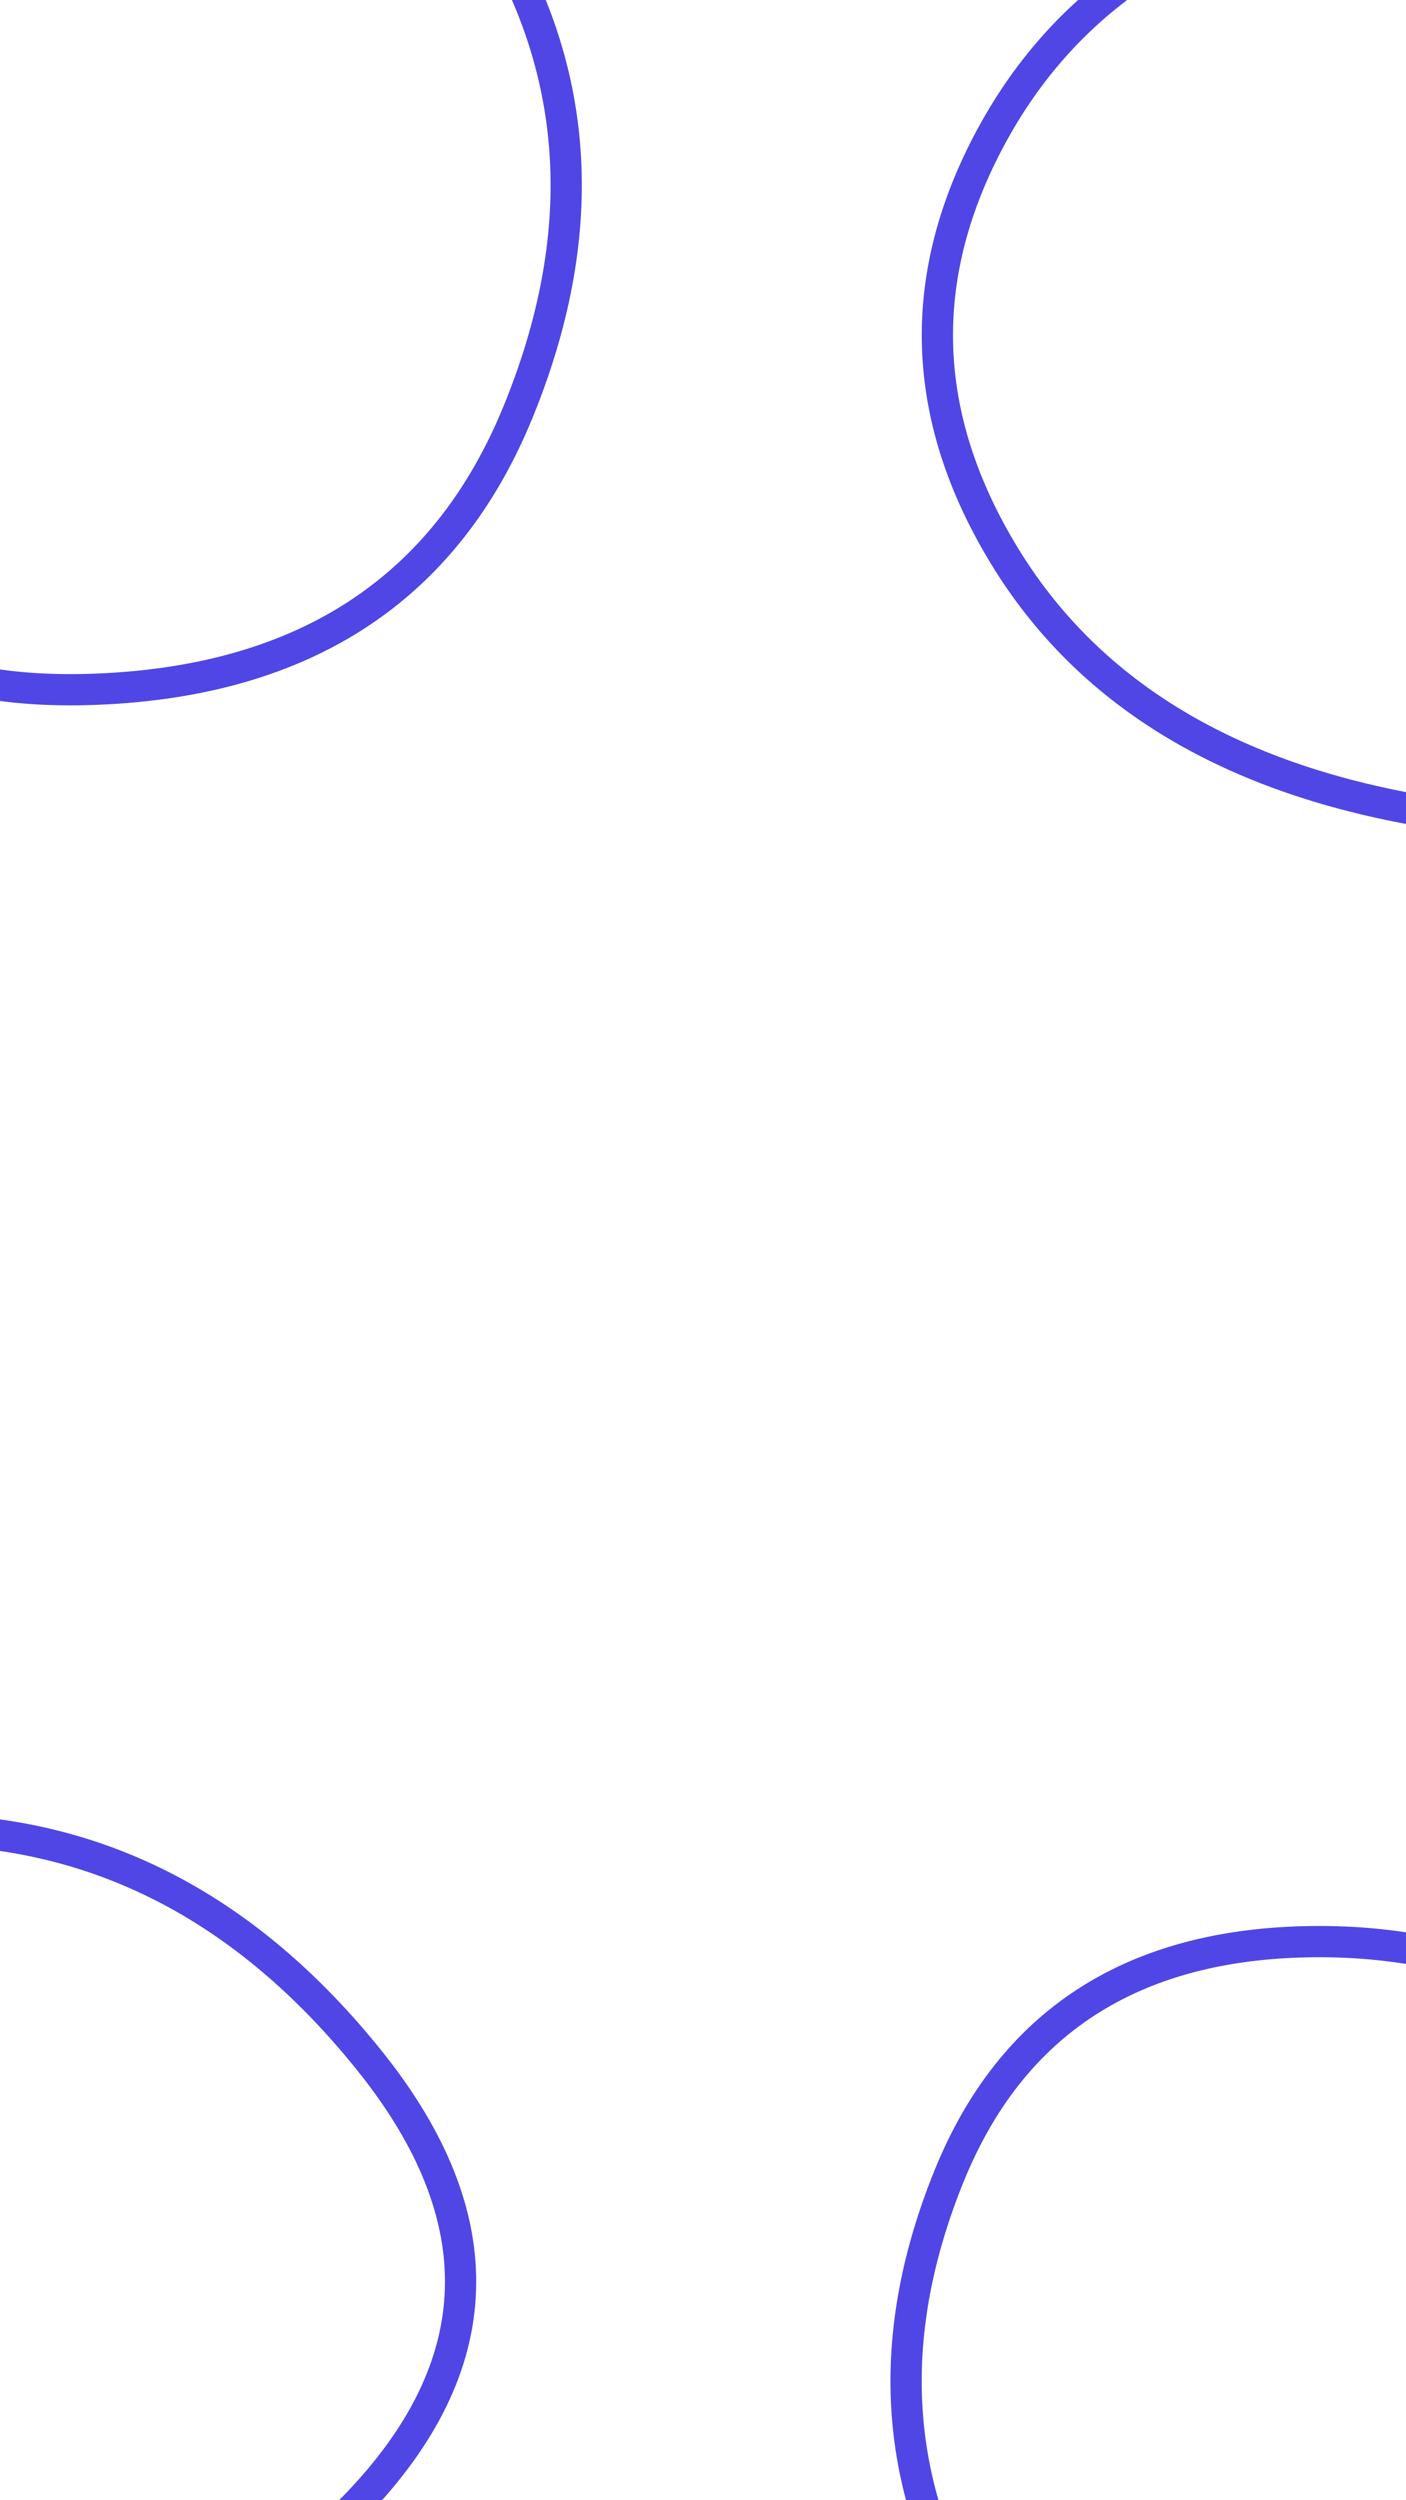 <svg width="1080" height="1920" viewBox="0 0 1080 1920" fill="none" xmlns="http://www.w3.org/2000/svg">
<rect x="0" y="0" width="1080" height="1920" fill="#333333" stroke="none"/>
<g clip-path="url(#clip0_1885_806)">
<rect width="1920" height="1080" transform="translate(0 1920) rotate(-90)" fill="white"/>
<path d="M397.782 316.723C342.449 451.723 234.949 522.556 75.282 529.223C-84.384 535.89 -174.718 468.39 -195.718 326.723C-216.718 185.056 -205.551 62.889 -162.218 -39.777C-118.884 -142.444 -35.051 -198.777 89.282 -208.777C213.616 -218.777 309.949 -167.444 378.282 -54.777C446.616 57.889 453.116 181.723 397.782 316.723Z" stroke="#4F46E5" stroke-width="24"/>
<path d="M1347.81 2010.53C1243.81 2117.87 1131.31 2168.87 1010.31 2163.53C889.31 2158.2 800.143 2104.53 742.81 2002.53C685.477 1900.53 680.81 1790.2 728.81 1671.53C776.81 1552.87 869.81 1492.7 1007.81 1491.03C1145.81 1489.37 1262.98 1548.7 1359.31 1669.03C1455.64 1789.37 1451.81 1903.2 1347.81 2010.53Z" stroke="#4F46E5" stroke-width="24"/>
<path d="M272.81 1924.53C168.81 2031.87 56.31 2082.87 -64.69 2077.53C-185.69 2072.2 -274.857 2018.53 -332.19 1916.53C-389.523 1814.53 -394.19 1704.2 -346.19 1585.53C-298.19 1466.87 -205.19 1406.7 -67.19 1405.03C70.81 1403.37 187.977 1462.7 284.31 1583.03C380.643 1703.37 376.81 1817.2 272.81 1924.53Z" stroke="#4F46E5" stroke-width="24"/>
<path d="M1086.63 621.745C939.549 595.217 834.504 530.235 771.493 426.799C708.483 323.362 703.345 219.418 756.079 114.966C808.814 10.514 897.821 -54.854 1023.1 -81.139C1148.38 -107.423 1250.17 -63.741 1328.46 49.909C1406.76 163.559 1422.8 293.91 1376.58 440.961C1330.36 588.011 1233.71 648.273 1086.63 621.745Z" stroke="#4F46E5" stroke-width="24"/>
</g>
<defs>
<clipPath id="clip0_1885_806">
<rect width="1920" height="1080" fill="white" transform="translate(0 1920) rotate(-90)"/>
</clipPath>
</defs>
</svg>

